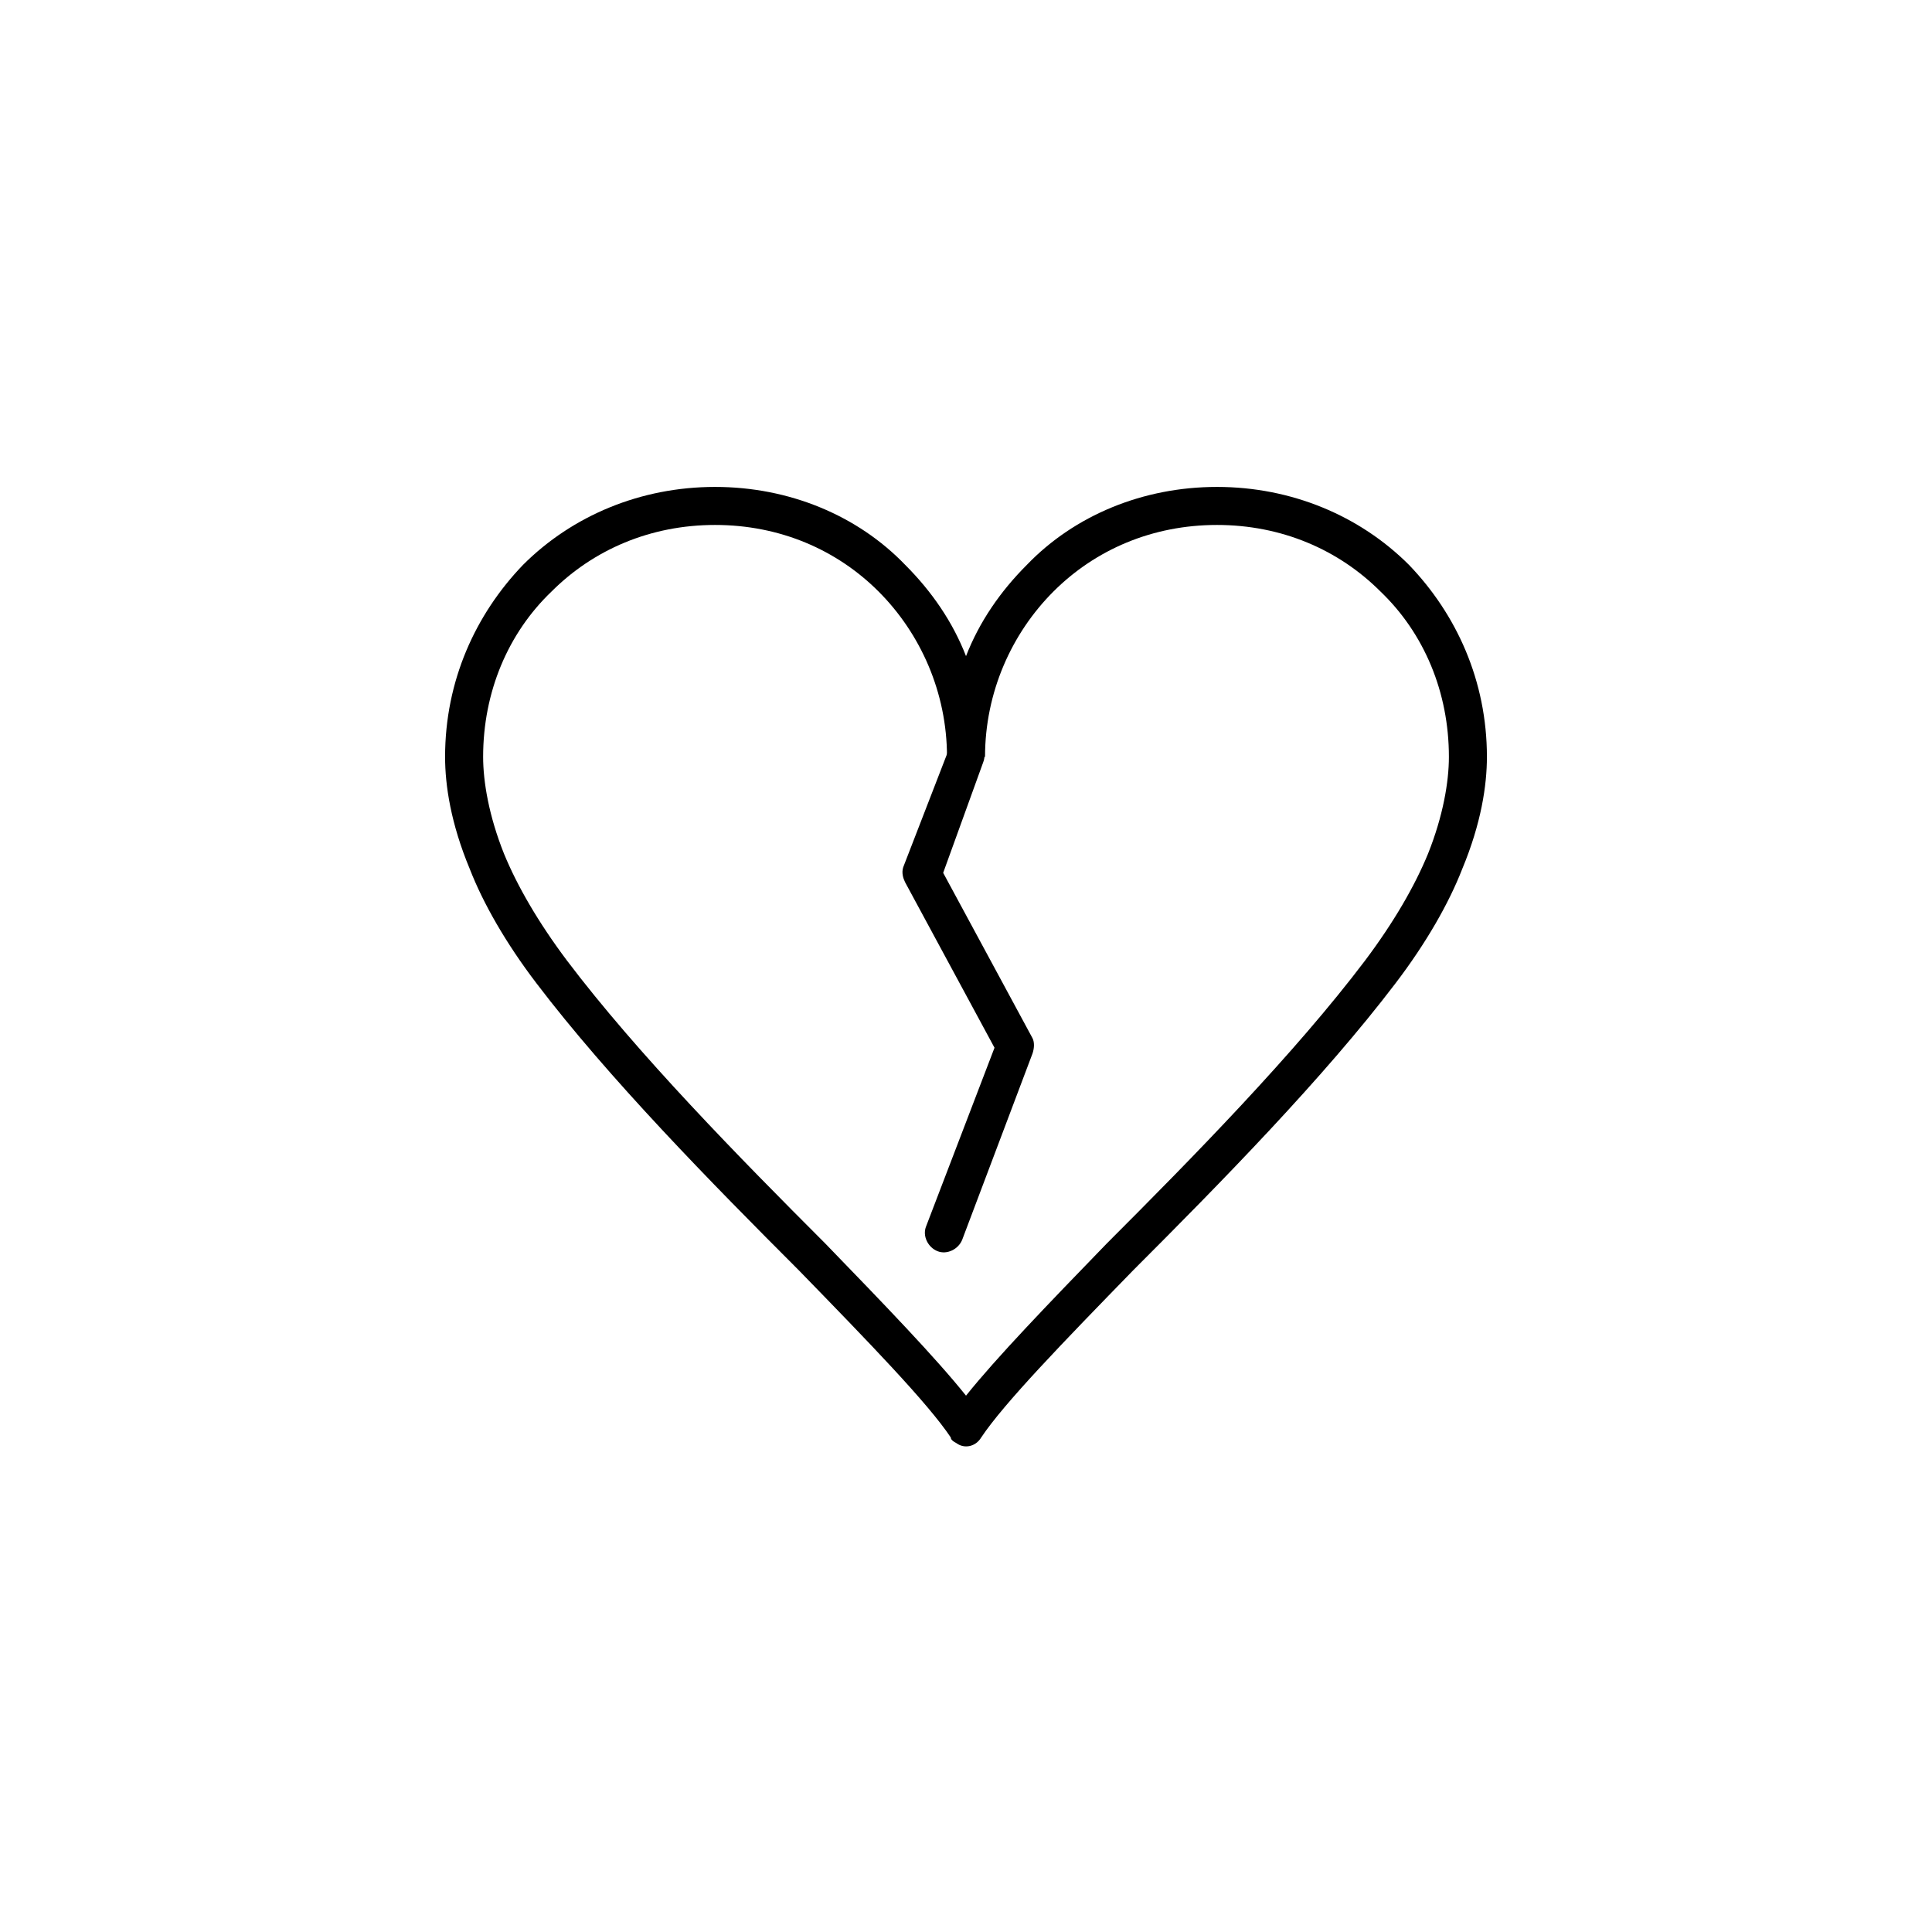 <?xml version="1.0" encoding="UTF-8"?>
<!-- Uploaded to: ICON Repo, www.svgrepo.com, Generator: ICON Repo Mixer Tools -->
<svg fill="#000000" width="800px" height="800px" version="1.1" viewBox="144 144 512 512" xmlns="http://www.w3.org/2000/svg">
 <g fill-rule="evenodd">
  <path d="m395.46 342.56c1.008-2.519 3.527-4.031 6.047-3.023 3.023 1.008 4.031 4.031 3.023 6.551l-10.578 29.223 23.68 43.832c0.504 1.008 0.504 2.519 0 4.031l-18.641 49.375c-1.008 2.519-4.031 4.031-6.551 3.023-2.519-1.008-4.031-4.031-3.023-6.551l18.137-47.359-23.68-43.832c-0.504-1.008-1.008-2.519-0.504-4.031l12.09-31.234z"/>
  <path d="m333.5 273.04c19.648 0 37.785 7.559 50.383 20.656 7.055 7.055 12.594 15.113 16.121 24.184 3.527-9.07 9.07-17.129 16.121-24.184 12.594-13.098 30.73-20.656 50.383-20.656 19.648 0 37.785 7.559 50.883 20.656 12.594 13.098 20.656 30.73 20.656 50.883 0 7.559-1.512 17.633-6.551 29.727-3.527 9.07-9.574 19.648-17.633 30.23-19.145 25.191-46.352 52.898-69.527 76.074-18.641 19.145-34.258 35.266-40.305 44.336-1.512 2.519-4.535 3.023-6.551 1.512-1.008-0.504-1.512-1.008-1.512-1.512-6.047-9.07-21.664-25.191-40.305-44.336-23.176-23.176-50.383-50.883-69.527-76.074-8.062-10.578-14.105-21.16-17.633-30.23-5.039-12.09-6.551-22.168-6.551-29.727 0-20.152 8.062-37.785 20.656-50.883 13.098-13.098 31.234-20.656 50.883-20.656zm43.328 27.711c-11.082-11.082-26.199-17.633-43.328-17.633s-32.242 6.551-43.328 17.633c-11.586 11.082-18.137 26.703-18.137 43.832 0 6.551 1.512 15.617 5.543 25.695 3.527 8.566 9.07 18.137 16.625 28.215 18.641 24.688 45.848 52.395 68.52 75.066 15.617 16.121 29.223 30.23 37.281 40.305 8.062-10.078 21.664-24.184 37.281-40.305 22.672-22.672 49.879-50.383 68.52-75.066 7.559-10.078 13.098-19.648 16.625-28.215 4.031-10.078 5.543-19.145 5.543-25.695 0-17.129-6.551-32.746-18.137-43.832-11.082-11.082-26.199-17.633-43.328-17.633s-32.242 6.551-43.328 17.633c-11.082 11.082-18.137 26.703-18.137 43.832h-10.078c0-17.129-7.055-32.746-18.137-43.832z"/>
 </g>
</svg>